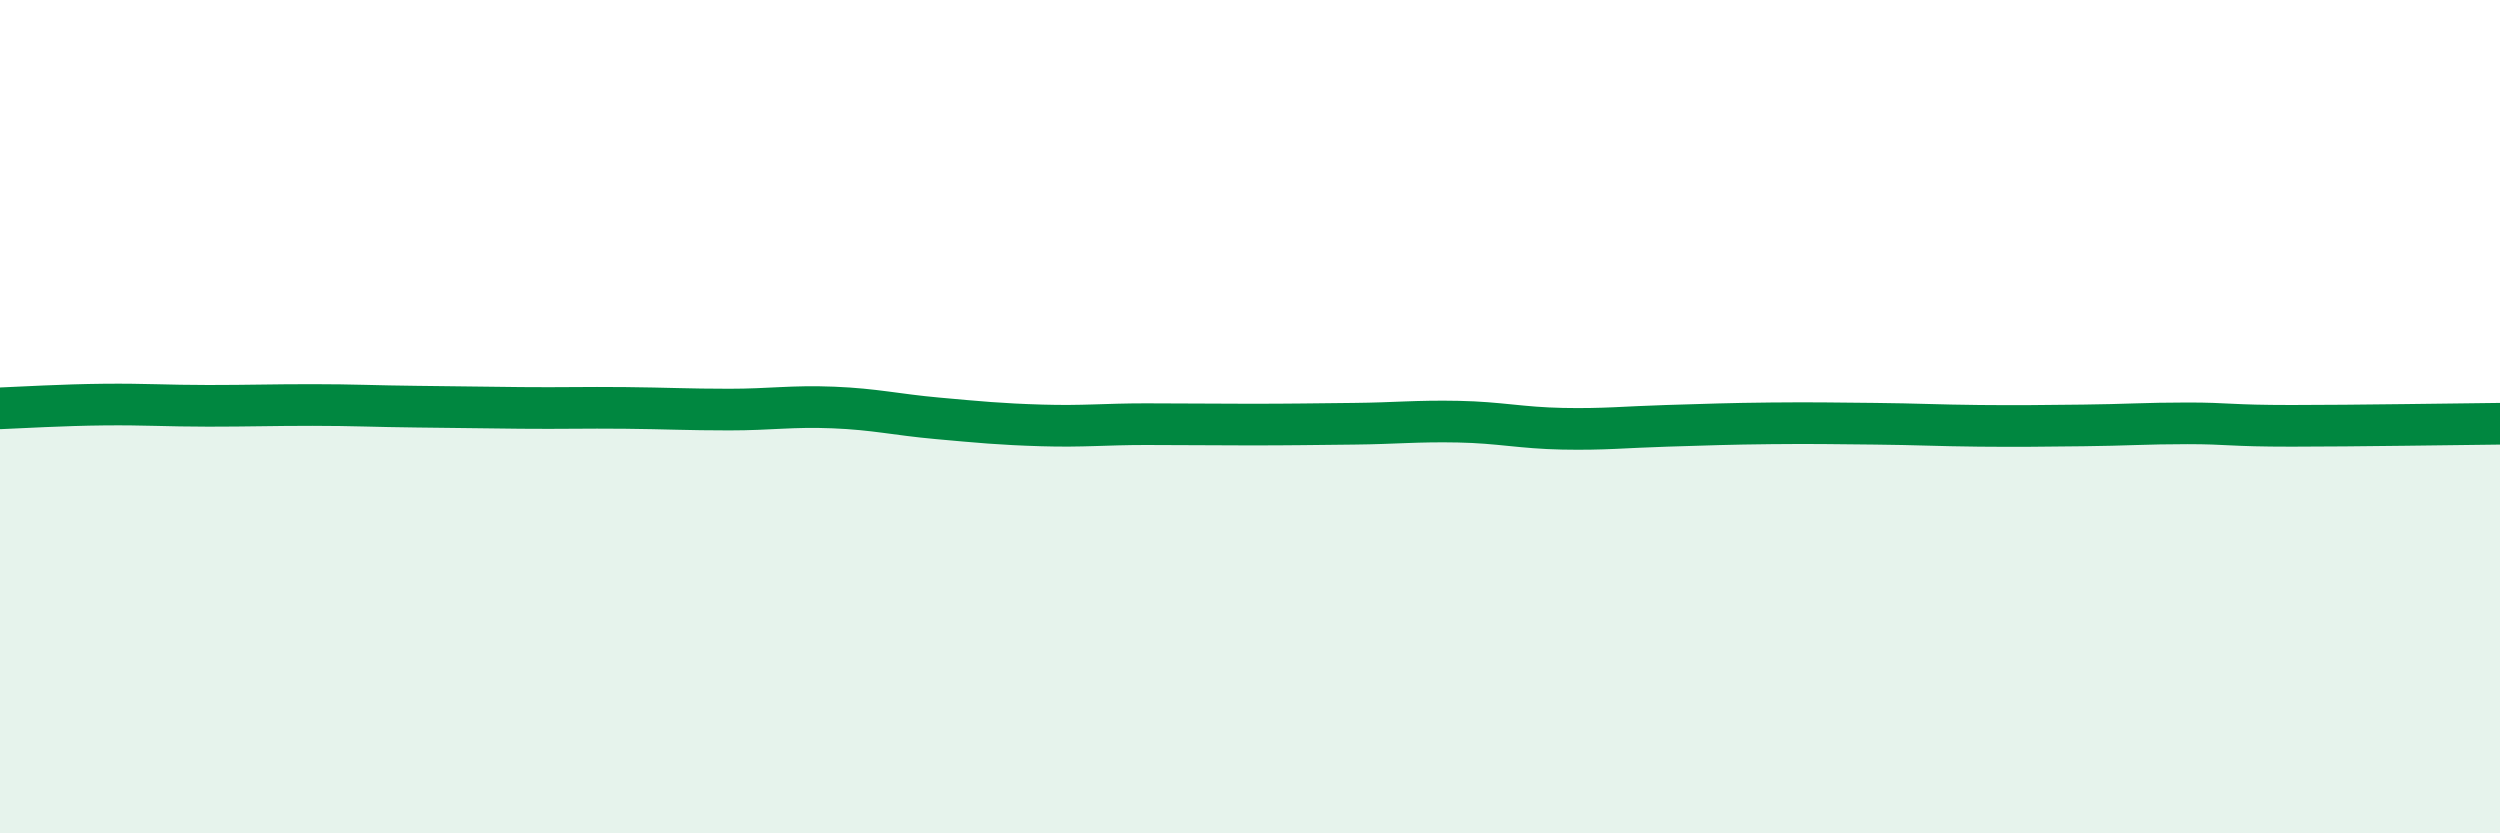 
    <svg width="60" height="20" viewBox="0 0 60 20" xmlns="http://www.w3.org/2000/svg">
      <path
        d="M 0,9.8 C 0.5,9.78 1.5,9.72 2.5,9.71 C 3.5,9.7 4,9.74 5,9.74 C 6,9.74 6.5,9.72 7.5,9.72 C 8.5,9.72 9,9.75 10,9.76 C 11,9.77 11.5,9.78 12.5,9.79 C 13.5,9.8 14,9.78 15,9.79 C 16,9.8 16.5,9.83 17.5,9.83 C 18.5,9.83 19,9.74 20,9.78 C 21,9.82 21.5,9.95 22.5,10.04 C 23.5,10.13 24,10.18 25,10.21 C 26,10.24 26.5,10.18 27.5,10.18 C 28.5,10.18 29,10.19 30,10.19 C 31,10.19 31.5,10.18 32.5,10.17 C 33.5,10.16 34,10.1 35,10.12 C 36,10.14 36.5,10.27 37.5,10.29 C 38.5,10.31 39,10.25 40,10.22 C 41,10.19 41.5,10.17 42.5,10.16 C 43.5,10.15 44,10.16 45,10.17 C 46,10.18 46.5,10.21 47.5,10.22 C 48.5,10.23 49,10.22 50,10.21 C 51,10.2 51.5,10.16 52.5,10.16 C 53.5,10.16 53.5,10.22 55,10.22 C 56.5,10.22 59,10.18 60,10.17L60 20L0 20Z"
        fill="#008740"
        opacity="0.1"
        stroke-linecap="round"
        stroke-linejoin="round"
      />
      <path
        d="M 0,9.8 C 0.5,9.78 1.5,9.72 2.5,9.71 C 3.5,9.7 4,9.74 5,9.74 C 6,9.74 6.5,9.72 7.5,9.72 C 8.5,9.72 9,9.75 10,9.76 C 11,9.77 11.5,9.78 12.5,9.79 C 13.5,9.8 14,9.78 15,9.79 C 16,9.8 16.5,9.83 17.5,9.83 C 18.5,9.83 19,9.74 20,9.78 C 21,9.82 21.5,9.95 22.5,10.04 C 23.5,10.13 24,10.18 25,10.21 C 26,10.24 26.5,10.18 27.5,10.18 C 28.5,10.18 29,10.19 30,10.19 C 31,10.19 31.5,10.18 32.5,10.17 C 33.5,10.16 34,10.1 35,10.12 C 36,10.14 36.5,10.27 37.5,10.29 C 38.5,10.31 39,10.25 40,10.22 C 41,10.19 41.5,10.17 42.5,10.16 C 43.5,10.15 44,10.16 45,10.17 C 46,10.18 46.5,10.21 47.5,10.22 C 48.5,10.23 49,10.22 50,10.21 C 51,10.2 51.5,10.16 52.5,10.16 C 53.5,10.16 53.5,10.22 55,10.22 C 56.5,10.22 59,10.18 60,10.17"
        stroke="#008740"
        stroke-width="1"
        fill="none"
        stroke-linecap="round"
        stroke-linejoin="round"
      />
    </svg>
  
